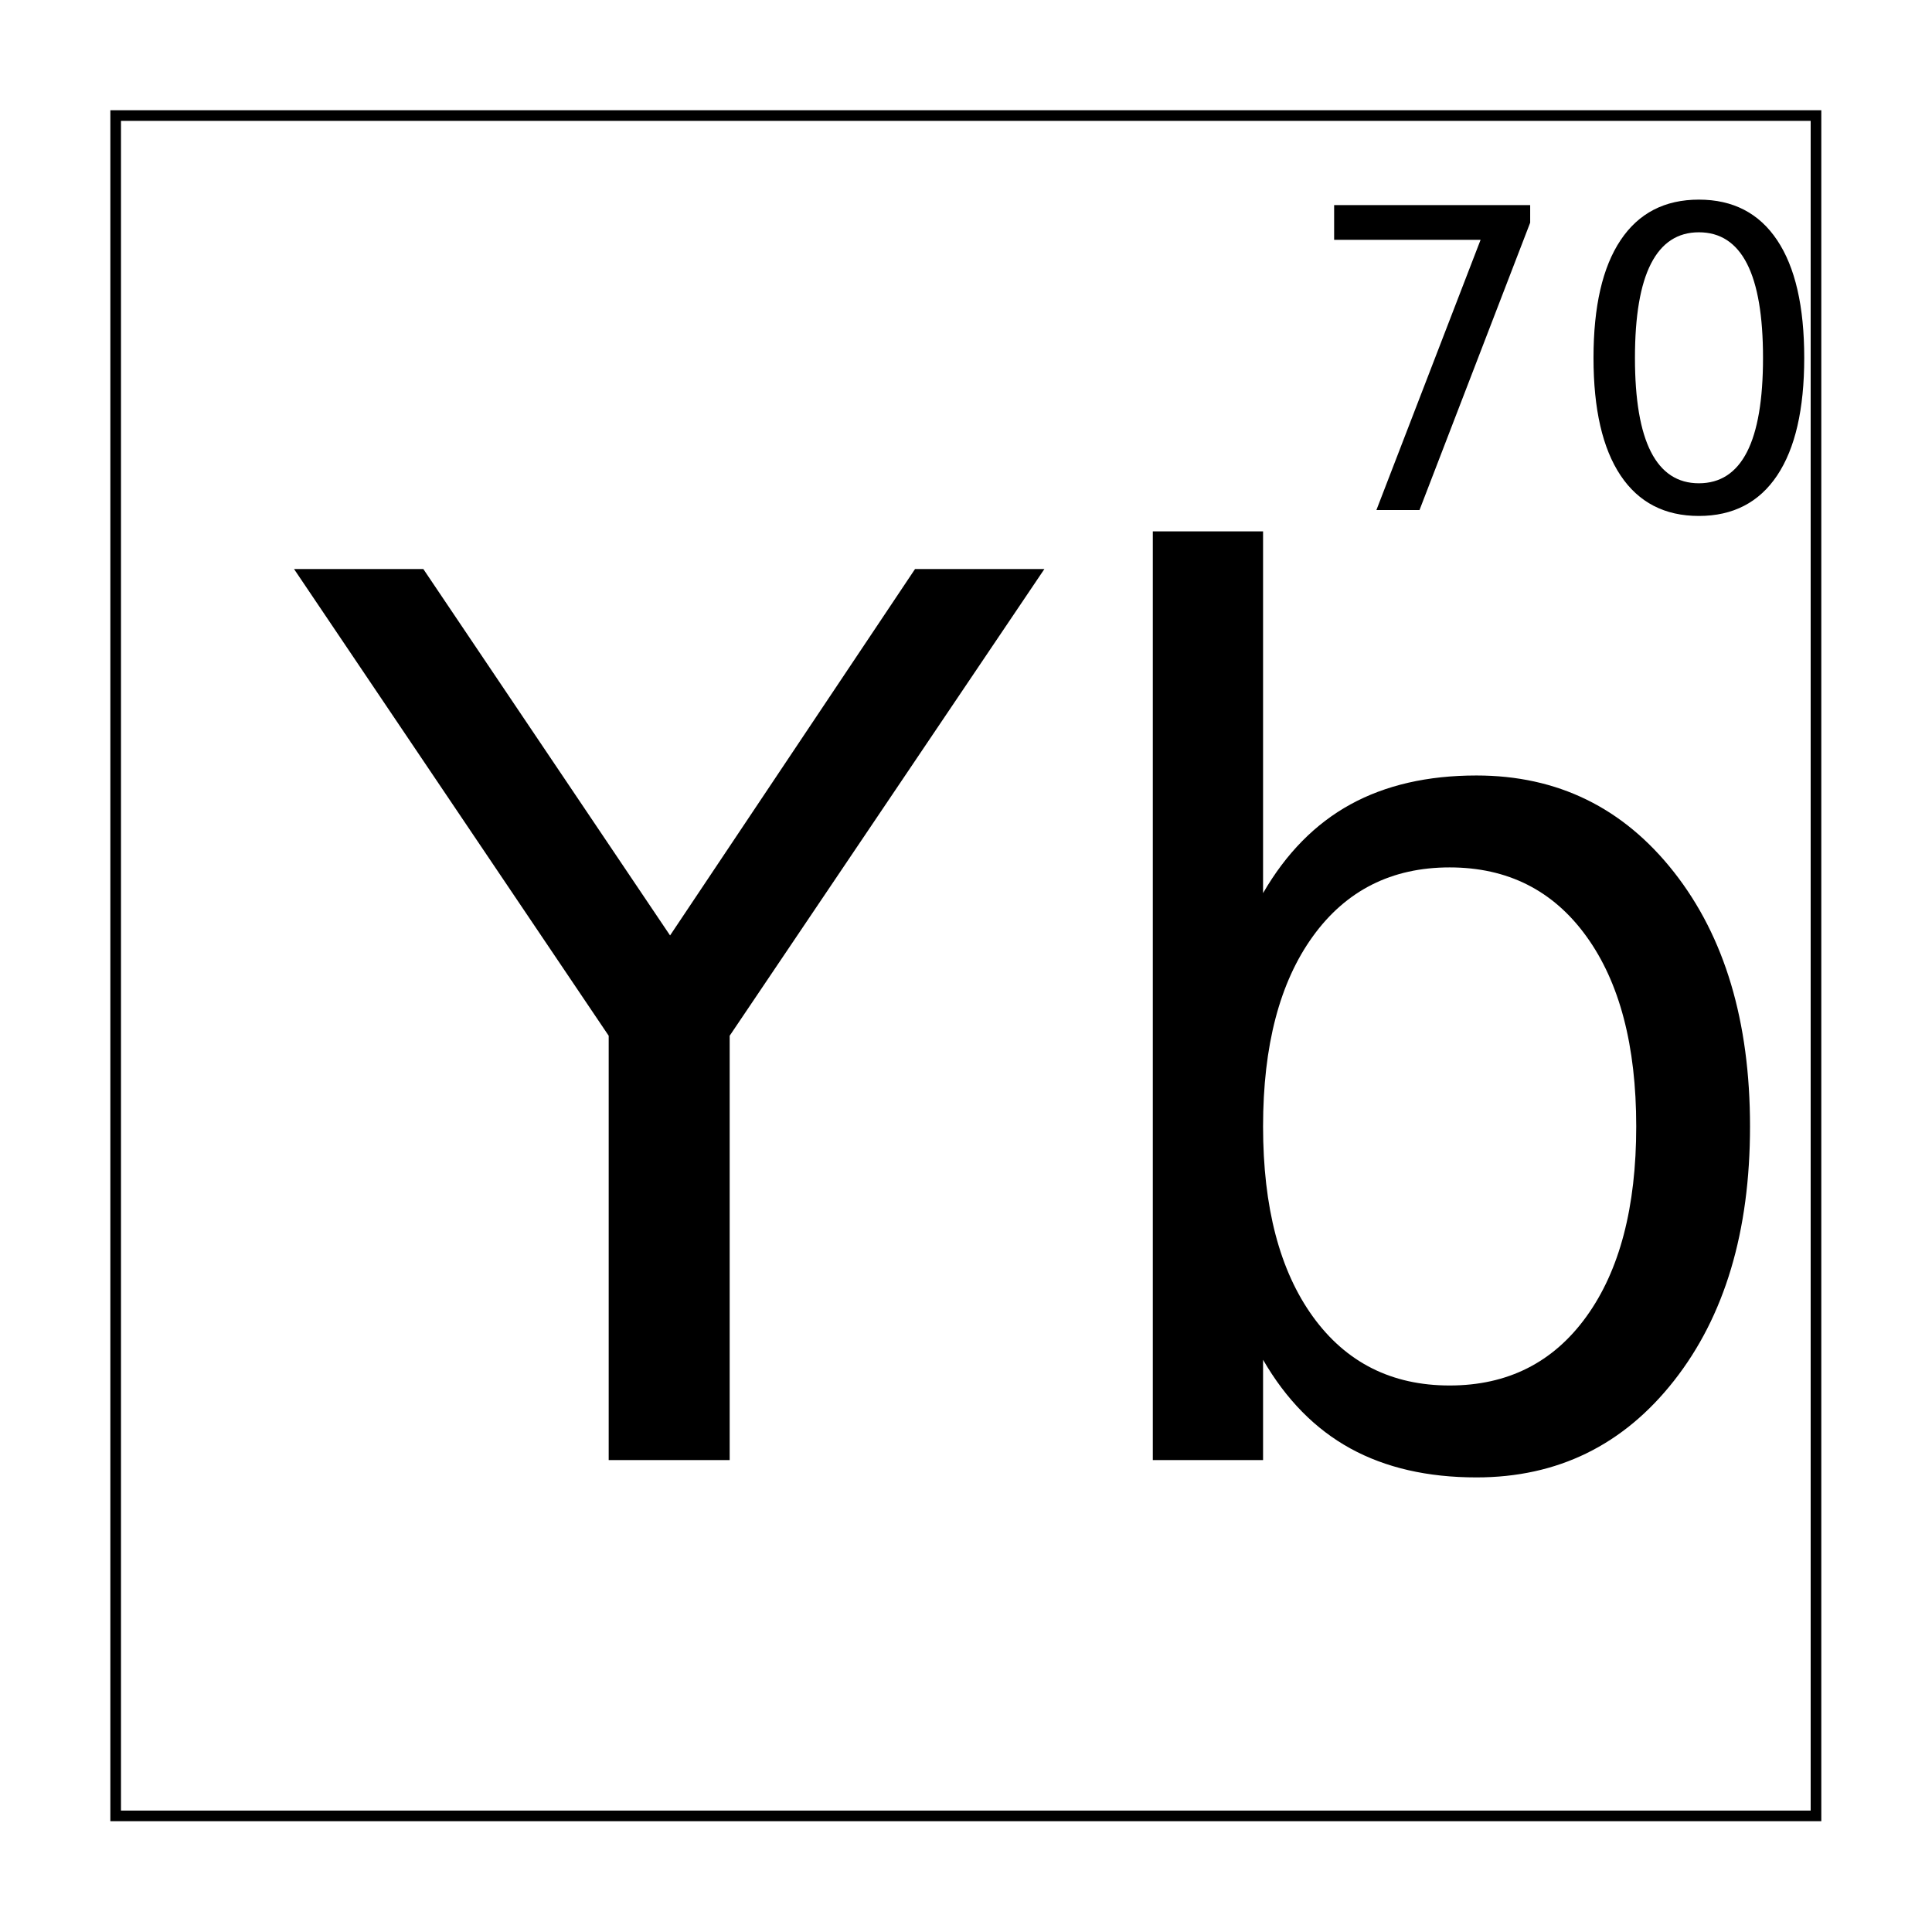 <?xml version="1.0" encoding="UTF-8"?>
<!-- Uploaded to: ICON Repo, www.svgrepo.com, Generator: ICON Repo Mixer Tools -->
<svg width="800px" height="800px" version="1.1" viewBox="144 144 512 512" xmlns="http://www.w3.org/2000/svg" xmlns:xlink="http://www.w3.org/1999/xlink">
 <defs>
  <symbol id="d" overflow="visible">
   <path d="m-0.625-236.14h34.266l65.391 97.109 64.922-97.109h34.281l-83.406 123.69v112.45h-32.062v-112.45z"/>
  </symbol>
  <symbol id="c" overflow="visible">
   <path d="m157.48-88.422c0-21.395-4.402-38.18-13.203-50.359-8.793-12.188-20.875-18.281-36.25-18.281-15.367 0-27.449 6.094-36.25 18.281-8.793 12.18-13.188 28.965-13.188 50.359 0 21.406 4.394 38.203 13.188 50.391 8.801 12.18 20.883 18.266 36.25 18.266 15.375 0 27.457-6.086 36.25-18.266 8.801-12.188 13.203-28.984 13.203-50.391zm-98.891-61.828c6.113-10.551 13.828-18.383 23.141-23.5 9.32-5.113 20.457-7.672 33.406-7.672 21.488 0 38.941 8.543 52.359 25.625 13.426 17.086 20.141 39.543 20.141 67.375 0 27.844-6.715 50.309-20.141 67.391-13.418 17.086-30.871 25.625-52.359 25.625-12.949 0-24.086-2.559-33.406-7.672-9.312-5.113-17.027-12.945-23.141-23.5v26.578h-29.219v-246.11h29.219z"/>
  </symbol>
  <symbol id="b" overflow="visible">
   <path d="m9.094-80.812h51.953v4.656l-29.328 76.156h-11.422l27.609-71.609h-38.812z"/>
  </symbol>
  <symbol id="a" overflow="visible">
   <path d="m35.234-73.609c-5.625 0-9.855 2.773-12.688 8.312-2.836 5.543-4.25 13.867-4.25 24.969 0 11.086 1.414 19.398 4.25 24.938 2.832 5.531 7.062 8.297 12.688 8.297 5.664 0 9.914-2.766 12.75-8.297 2.832-5.539 4.25-13.852 4.25-24.938 0-11.102-1.418-19.426-4.25-24.969-2.836-5.539-7.086-8.312-12.75-8.312zm0-8.656c9.051 0 15.969 3.586 20.75 10.75 4.781 7.156 7.172 17.555 7.172 31.188 0 13.605-2.391 23.992-7.172 31.156-4.781 7.156-11.699 10.734-20.75 10.734-9.055 0-15.969-3.578-20.75-10.734-4.781-7.164-7.172-17.551-7.172-31.156 0-13.633 2.391-24.031 7.172-31.188 4.781-7.164 11.695-10.75 20.75-10.75z"/>
  </symbol>
 </defs>
 <path transform="matrix(5.038 0 0 5.038 -3199.7 -4634.3)" d="m669.78 954.53h89.441v89.441h-89.441z" fill="none" stroke="#000000" stroke-width=".559"/>
 <g>
  <use x="222.543" y="530.934" xlink:href="#d"/>
  <use x="420.137" y="530.934" xlink:href="#c"/>
  <use x="488.465" y="279.168" xlink:href="#b"/>
  <use x="558.984" y="279.168" xlink:href="#a"/>
 </g>
</svg>